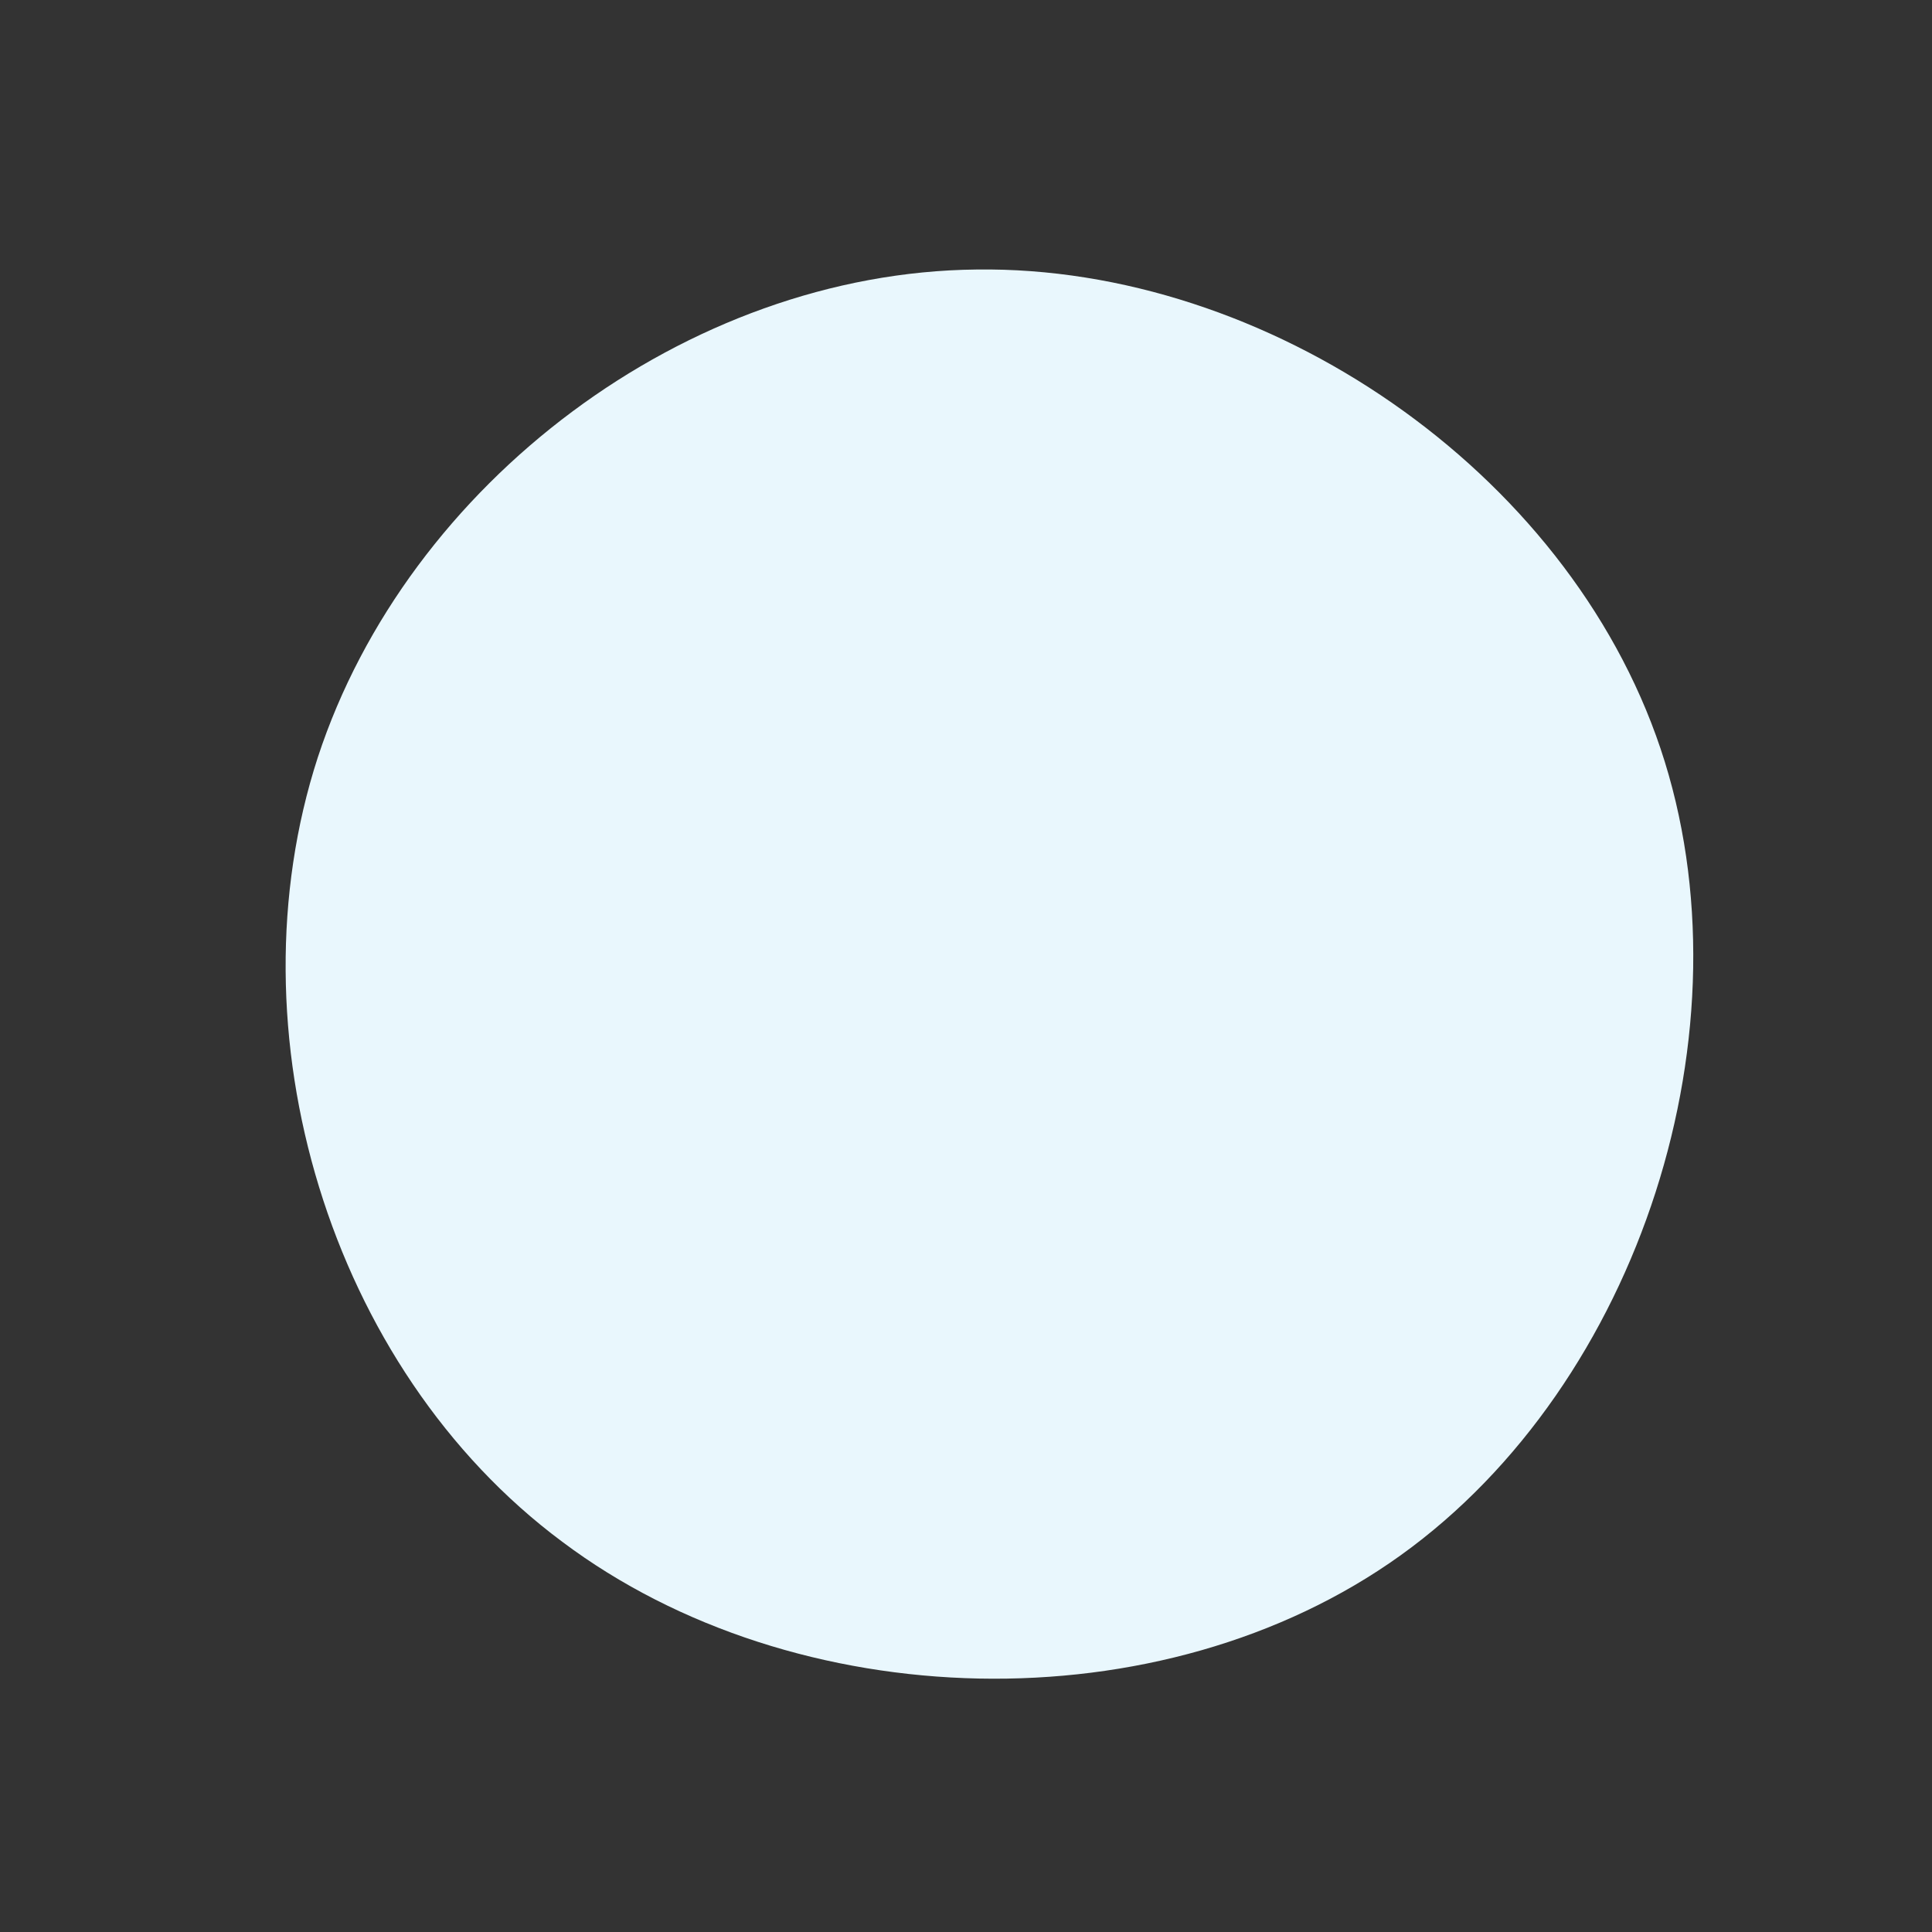 <svg xmlns="http://www.w3.org/2000/svg" viewBox="0 0 200 200"><rect x="0" y="0" width="200" height="200" fill="#333333" stroke="none"/><path fill="#E9F7FD" d="M71.9,-22.5C81.6,6.4,69.8,43.2,45,61C20.2,78.8,-17.7,77.7,-41.8,59.6C-66,41.6,-76.3,6.7,-67.1,-21.6C-57.8,-50,-28.9,-71.8,1.1,-72.1C31.1,-72.5,62.2,-51.4,71.9,-22.5Z" transform="translate(100 100)"></path></svg>